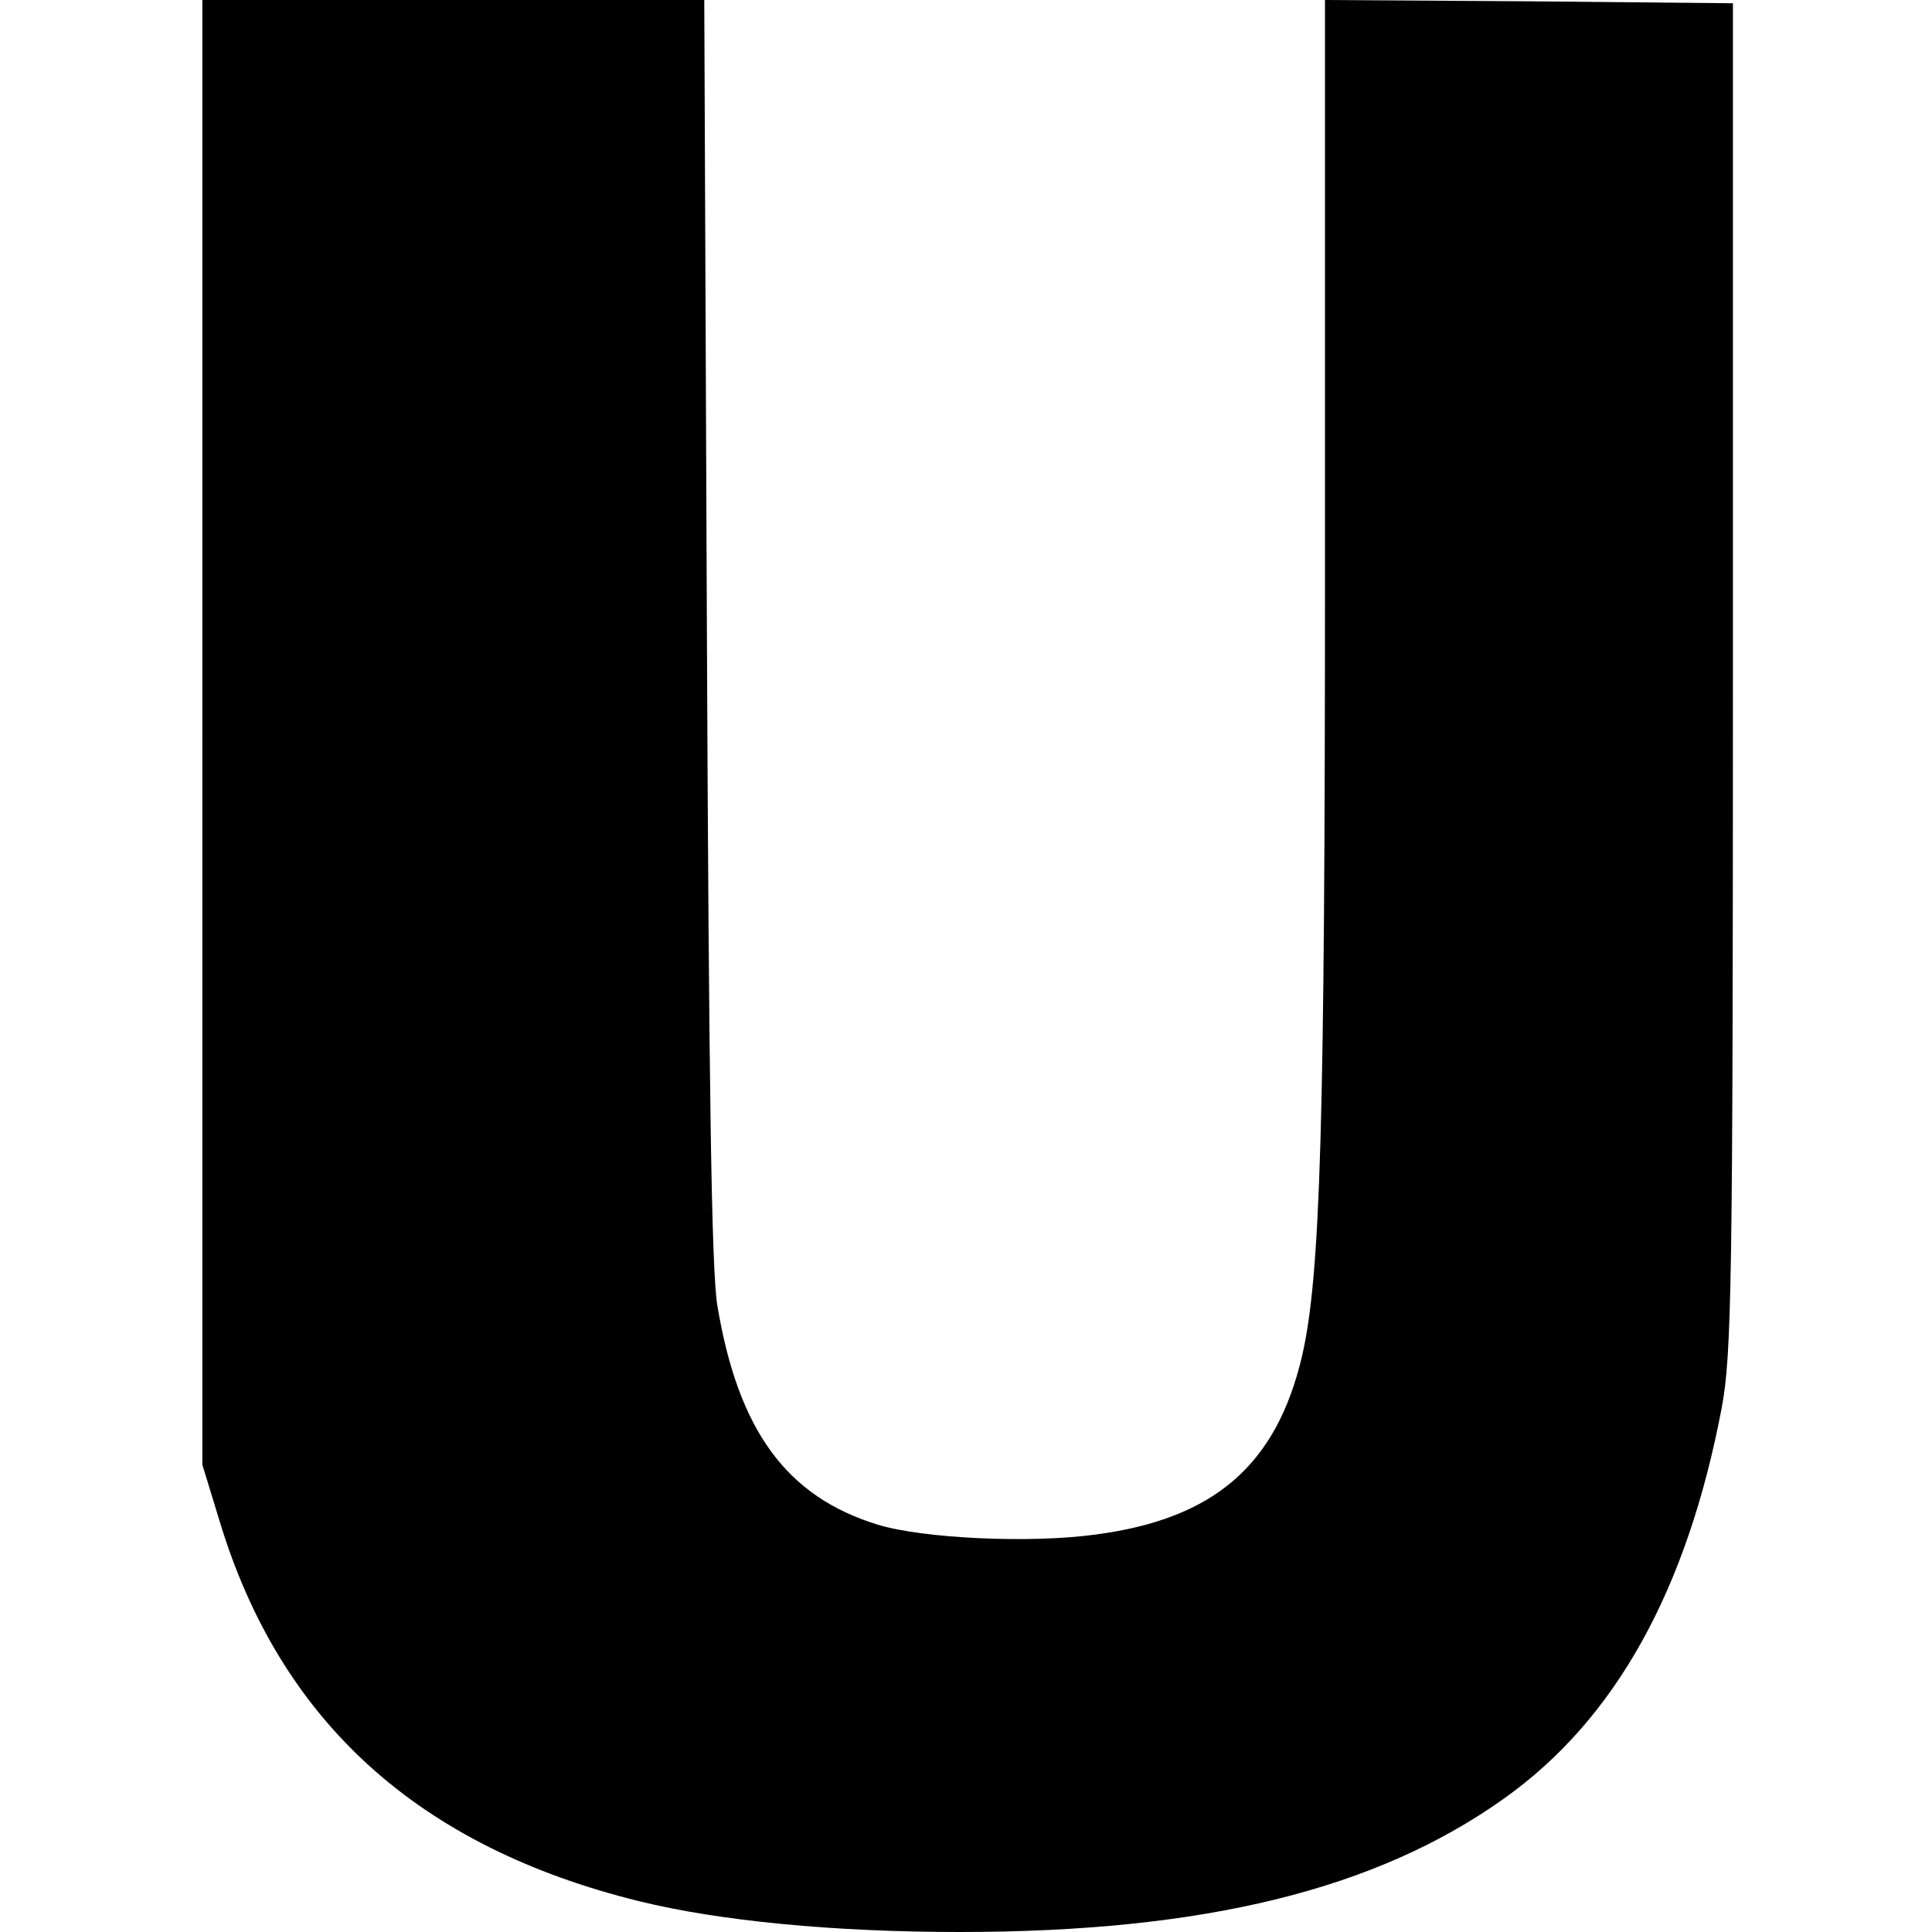 <?xml version="1.0" standalone="no"?>
<!DOCTYPE svg PUBLIC "-//W3C//DTD SVG 20010904//EN"
 "http://www.w3.org/TR/2001/REC-SVG-20010904/DTD/svg10.dtd">
<svg version="1.0" xmlns="http://www.w3.org/2000/svg"
 width="296pt" height="296pt" viewBox="0 0 296 296"
 preserveAspectRatio="xMidYMid meet">
<g transform="translate(0,296) scale(0.1,-0.1)"
fill="#000000" stroke="none">
<path d="M310 1838 l0 -1122 26 -85 c93 -309 306 -501 644 -584 122 -30 297
-47 490 -47 375 0 639 65 835 205 170 121 280 319 333 599 15 82 17 188 17
1121 l0 1030 -312 3 -313 2 0 -867 c0 -863 -7 -1087 -35 -1210 -39 -167 -134
-250 -316 -274 -101 -14 -265 -6 -334 15 -140 43 -214 144 -246 336 -9 55 -13
336 -16 1038 l-4 962 -385 0 -384 0 0 -1122z"/>
</g>
</svg>
